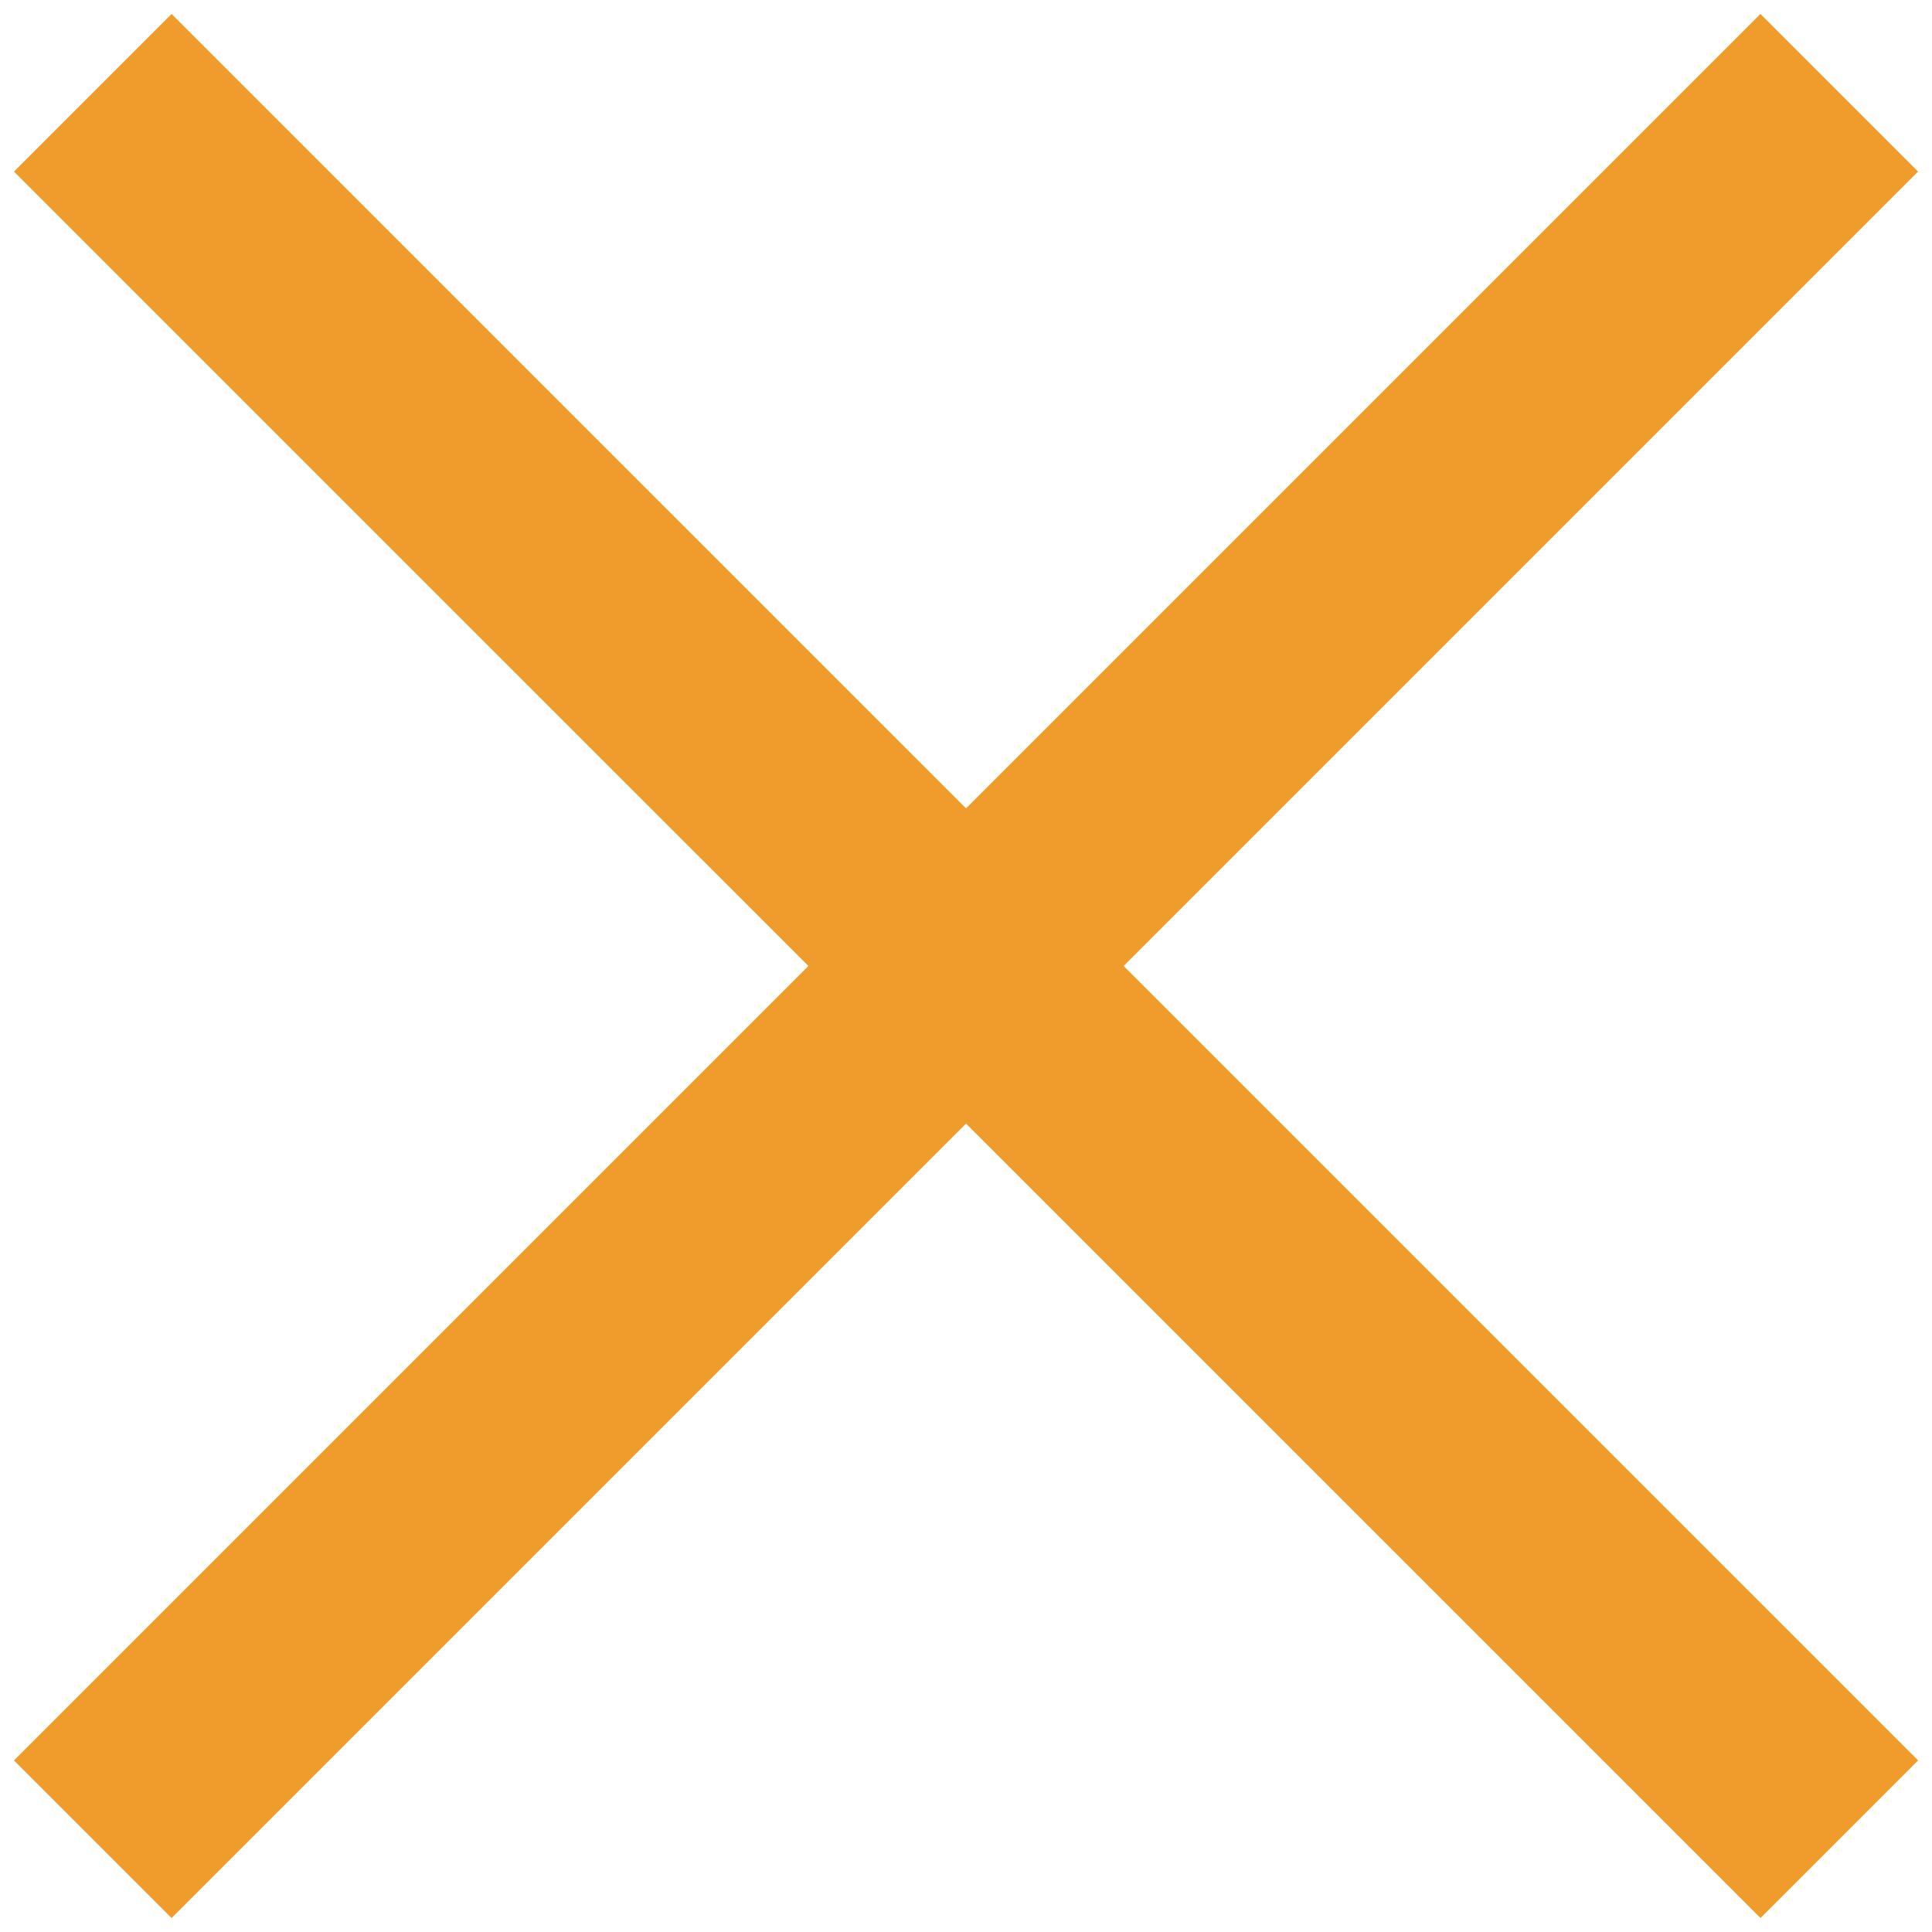 <svg xmlns="http://www.w3.org/2000/svg" width="26" height="26" viewBox="0 0 26 26" fill="none">
    <path d="M2.309 2.309L23.692 23.691" stroke="#F09C2D" stroke-width="3" stroke-linecap="square"/>
    <path d="M2.309 23.691L23.691 2.309" stroke="#F09C2D" stroke-width="3" stroke-linecap="square"/>
</svg>
